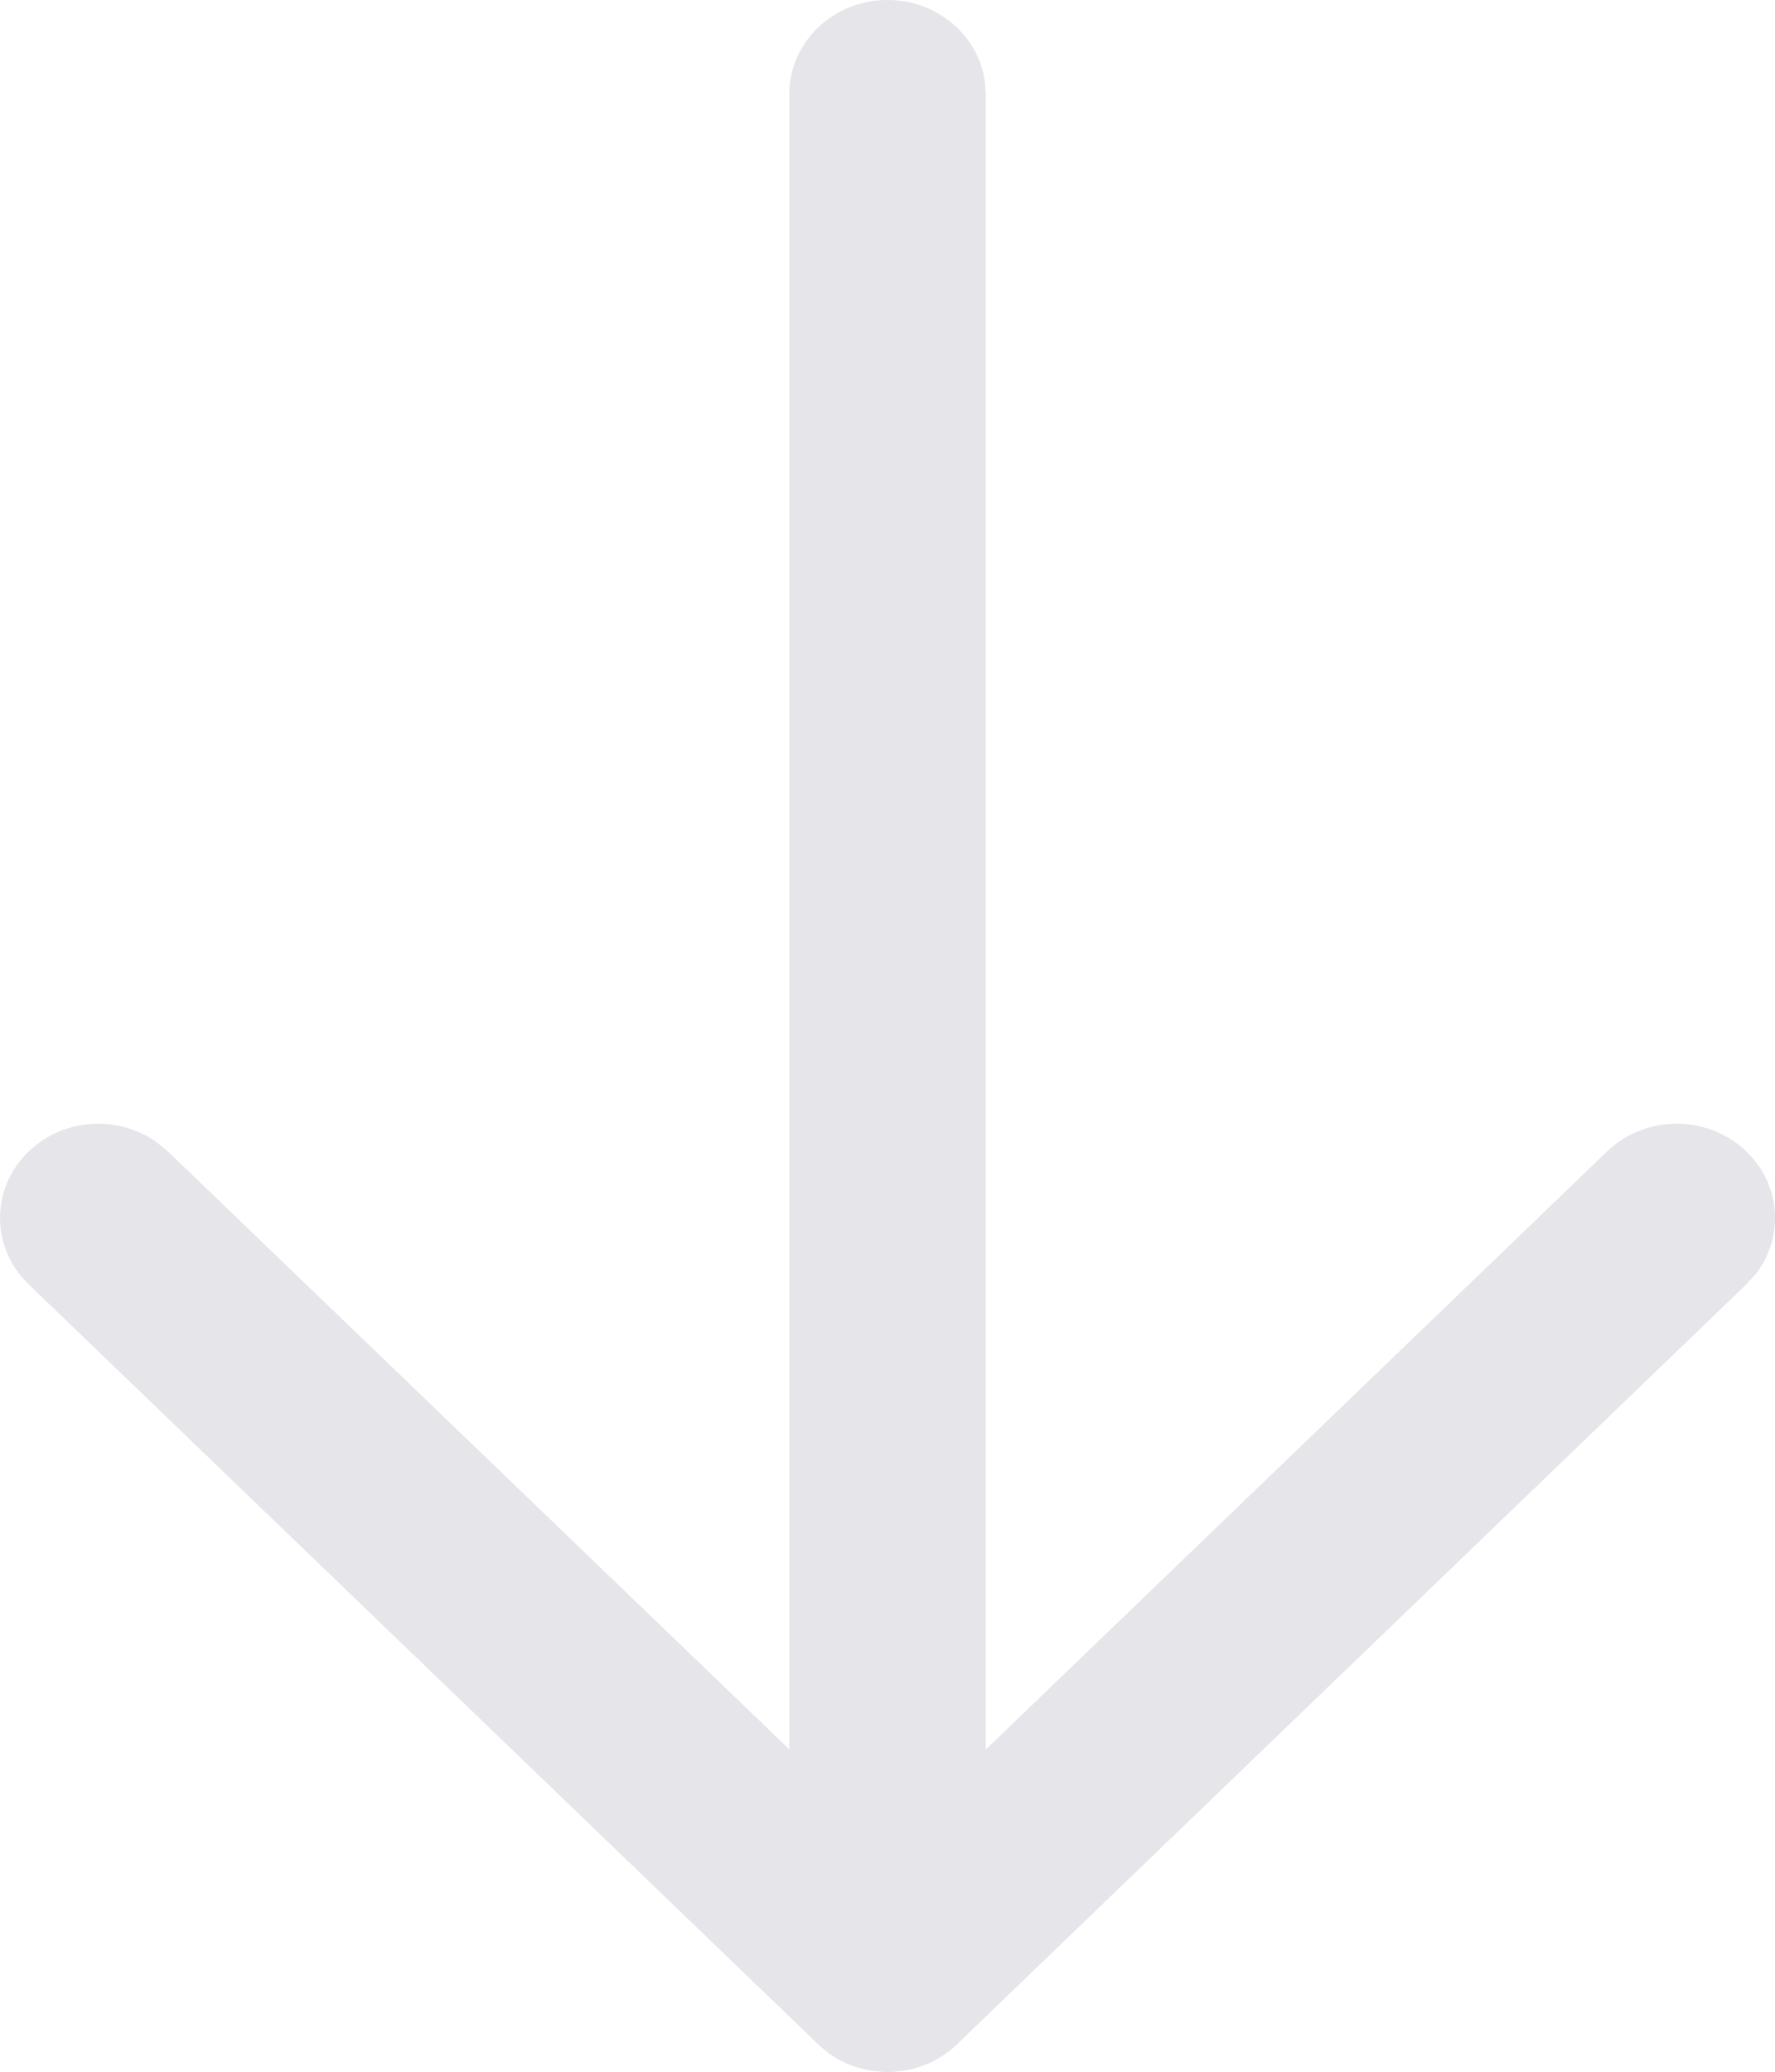 <svg width="12" height="14" viewBox="0 0 12 14" fill="none" xmlns="http://www.w3.org/2000/svg">
<path d="M6 -2.62265e-07C6.336 -2.47565e-07 6.614 0.239 6.658 0.55L6.664 0.636L6.664 13.364C6.664 13.715 6.367 14 6 14C5.664 14 5.386 13.76 5.342 13.45L5.336 13.364L5.336 0.636C5.336 0.285 5.633 -2.783e-07 6 -2.62265e-07Z" fill="#E5E5EA"/>
<path d="M10.865 7.781C11.124 7.532 11.544 7.531 11.804 7.779C12.041 8.005 12.063 8.358 11.871 8.608L11.806 8.679L6.471 13.813C6.235 14.04 5.865 14.06 5.604 13.875L5.53 13.813L0.194 8.679C-0.065 8.43 -0.064 8.027 0.196 7.779C0.432 7.554 0.801 7.534 1.061 7.72L1.135 7.781L6.001 12.461L10.865 7.781Z" fill="#E5E5EA"/>
</svg>
